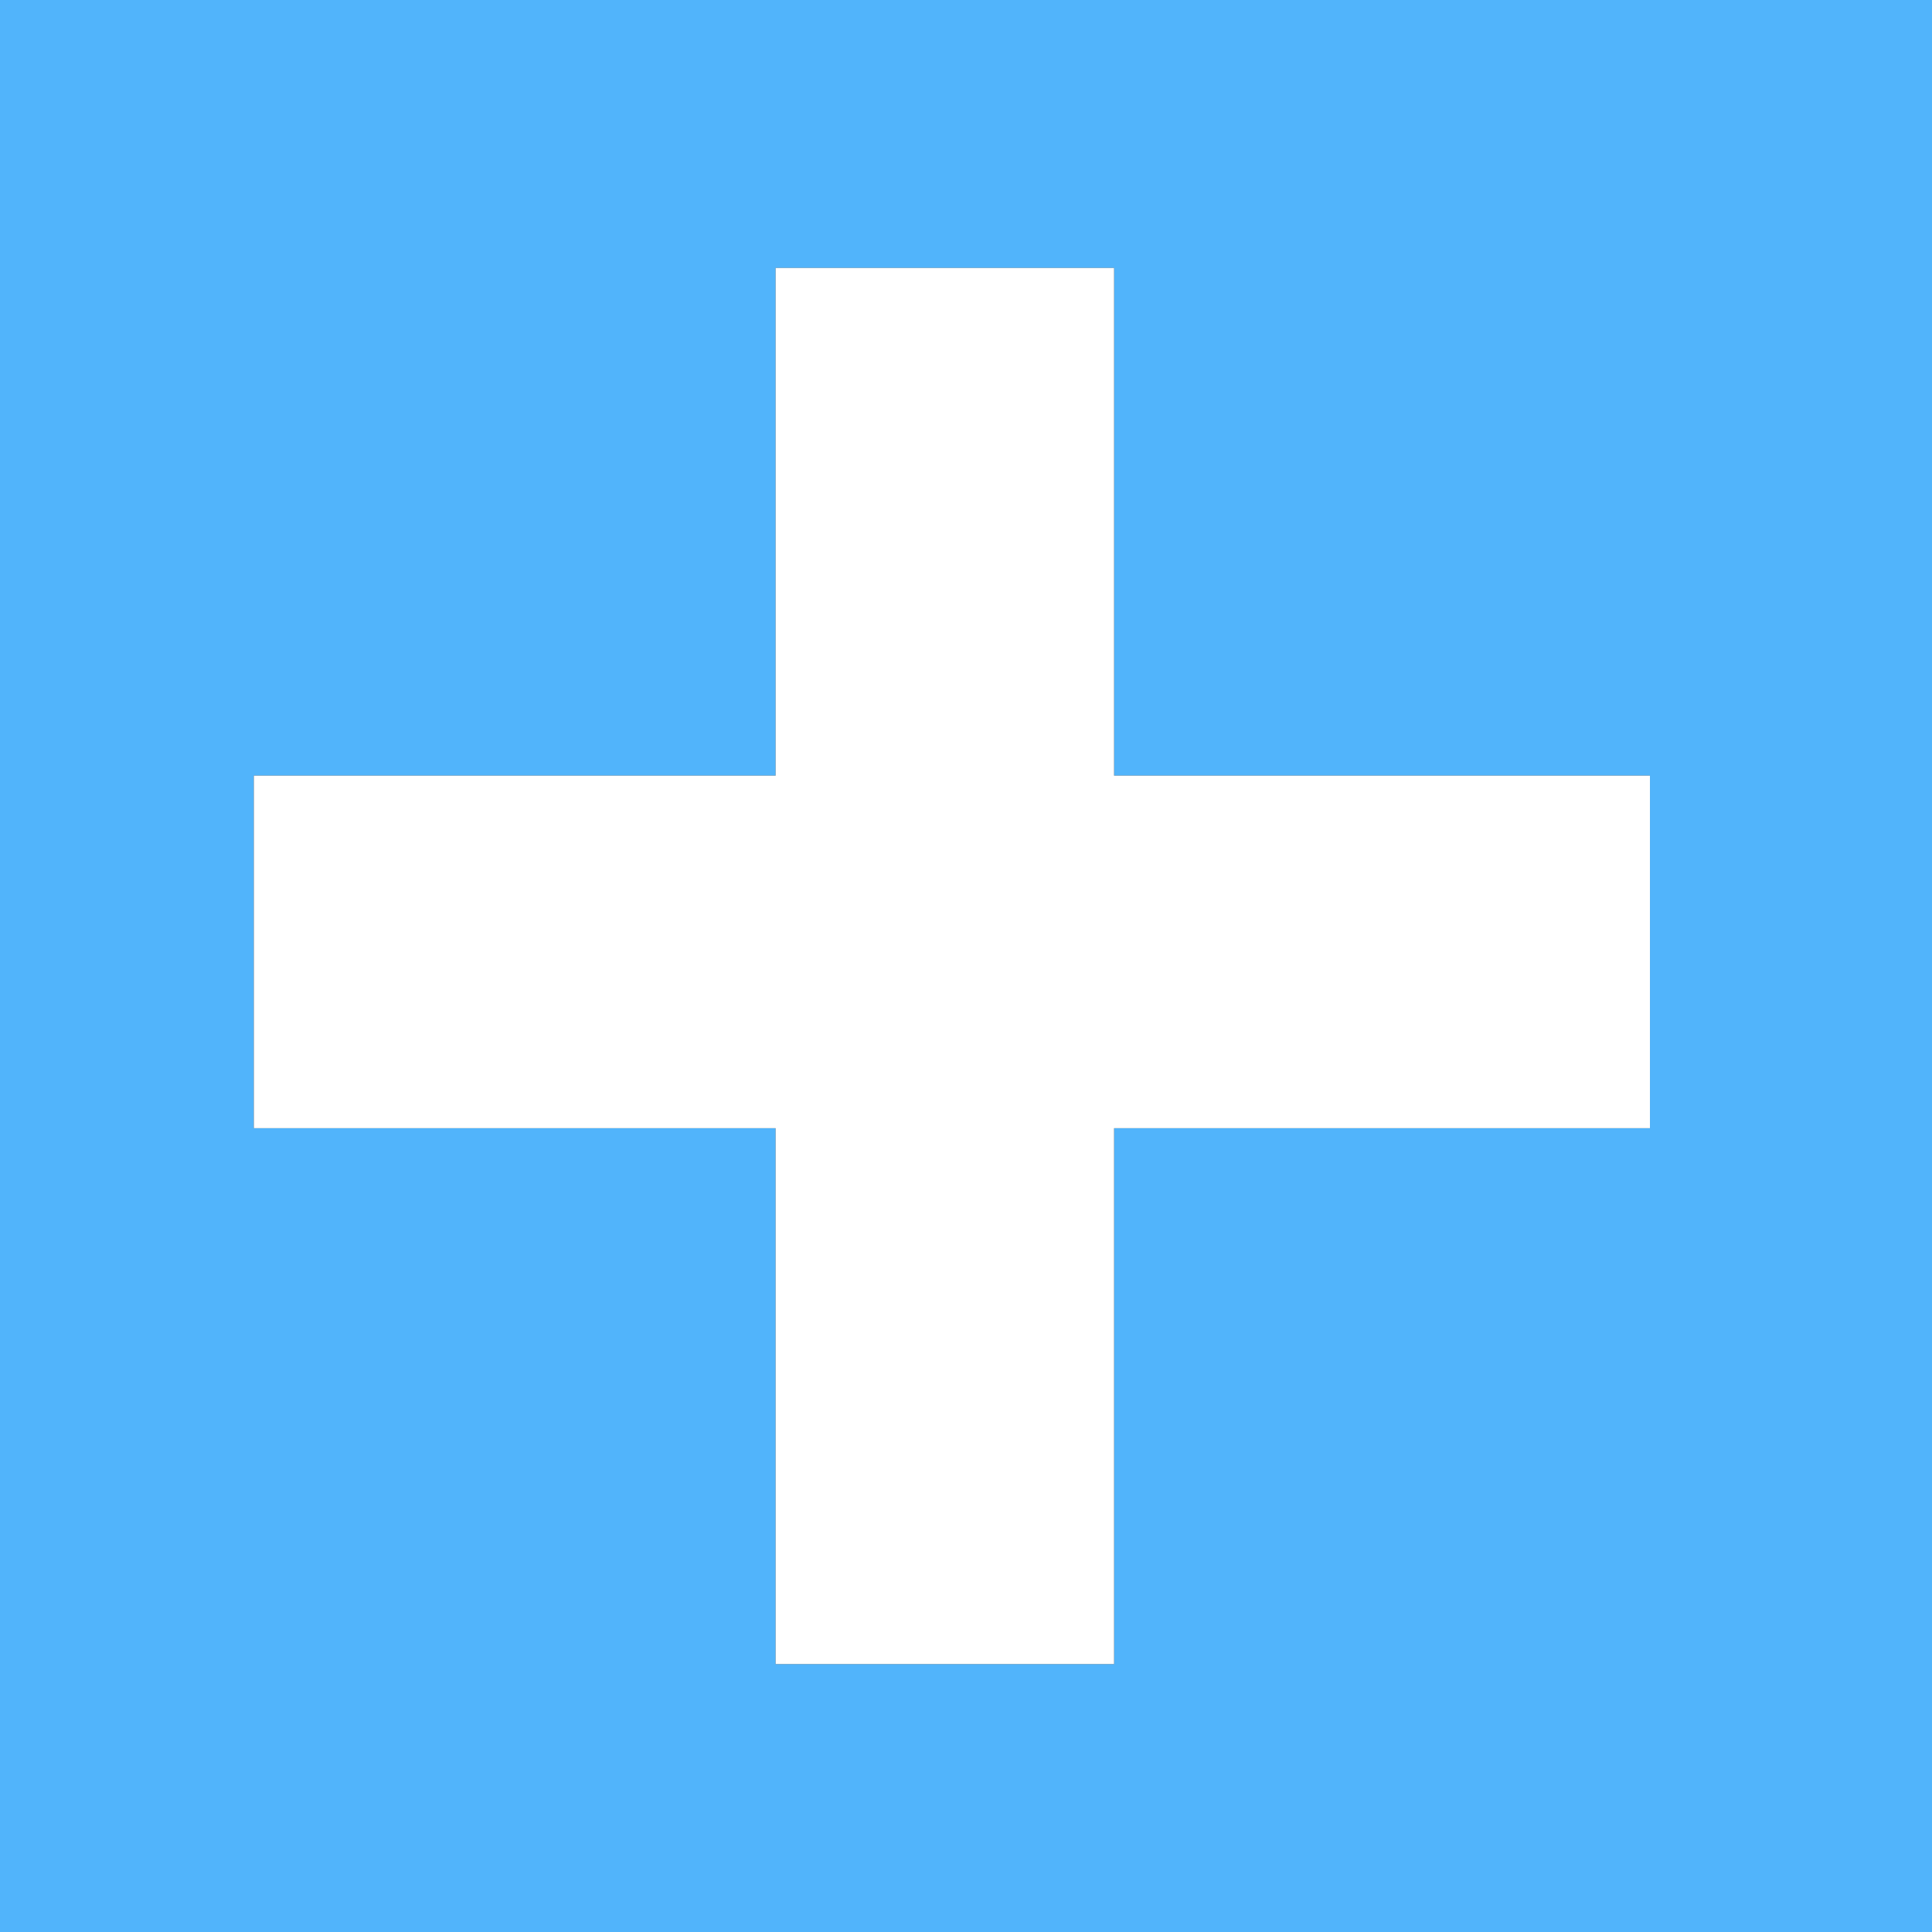 <?xml version="1.0" encoding="UTF-8" standalone="no"?>
<svg xmlns:xlink="http://www.w3.org/1999/xlink" height="6.85px" width="6.85px" xmlns="http://www.w3.org/2000/svg">
  <rect width="100%" height="100%" fill="#333333" stroke="none"/>
  <g transform="matrix(1.0, 0.0, 0.0, 1.0, 3.4, 3.4)">
    <path d="M2.45 -0.65 L0.55 -0.65 0.55 -2.45 -0.65 -2.45 -0.65 -0.65 -2.5 -0.65 -2.5 0.6 -0.65 0.6 -0.65 2.5 0.55 2.5 0.55 0.6 2.45 0.6 2.45 -0.65 M3.45 3.45 L-3.4 3.45 -3.4 -3.4 3.45 -3.4 3.45 3.45" fill="#51b4fb" fill-rule="evenodd" stroke="none"/>
    <path d="M2.45 -0.65 L2.45 0.6 0.55 0.6 0.55 2.5 -0.65 2.5 -0.65 0.6 -2.5 0.6 -2.5 -0.65 -0.65 -0.65 -0.65 -2.45 0.55 -2.45 0.55 -0.65 2.45 -0.65" fill="#ffffff" fill-rule="evenodd" stroke="none"/>
  </g>
</svg>
